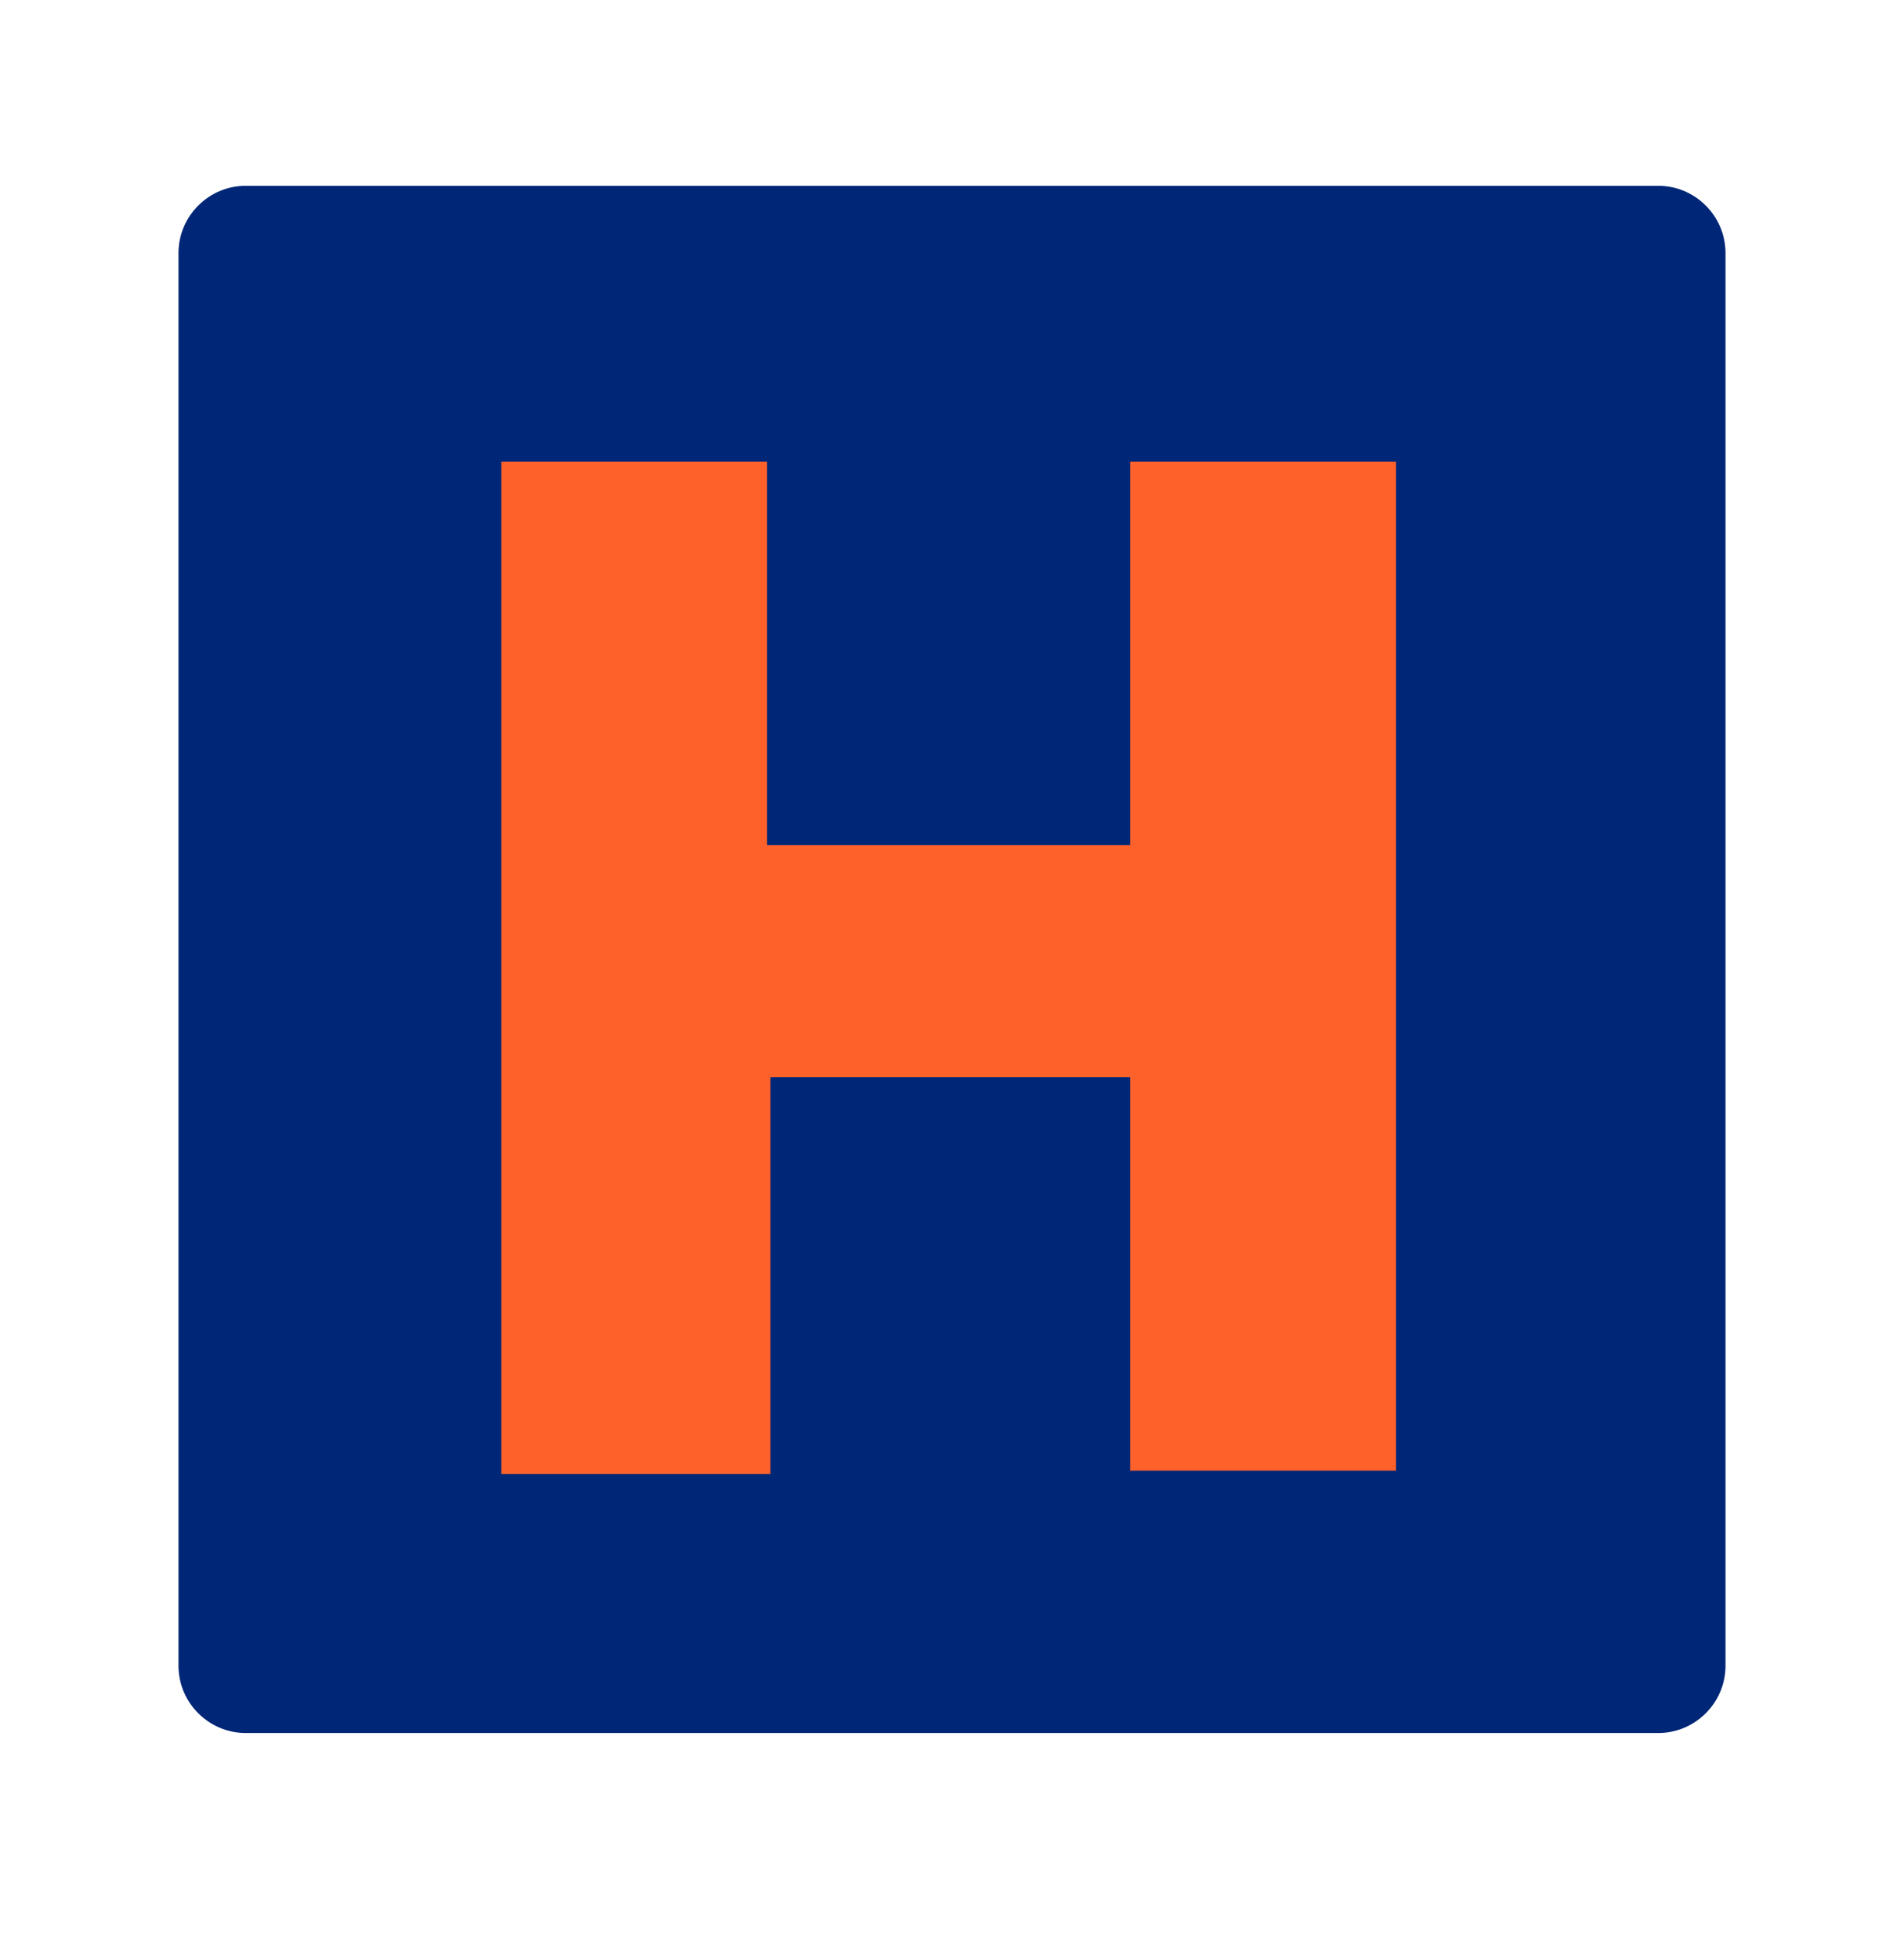 <?xml version="1.0" encoding="UTF-8"?> <svg xmlns="http://www.w3.org/2000/svg" width="64" height="65" viewBox="0 0 64 65" fill="none"><path d="M55.739 58.244H8.261C7.017 58.244 6 57.227 6 55.983V8.505C6 7.261 7.017 6.244 8.261 6.244H55.739C56.983 6.244 58 7.261 58 8.505V55.983C58 57.227 56.983 58.244 55.739 58.244Z" fill="#002677"></path><path d="M16.852 49.426V15.513H25.782V28.4H37.991V15.513H46.922V49.426H37.991V36.2H25.895V49.539H16.852V49.426Z" fill="#FF612B"></path></svg> 
